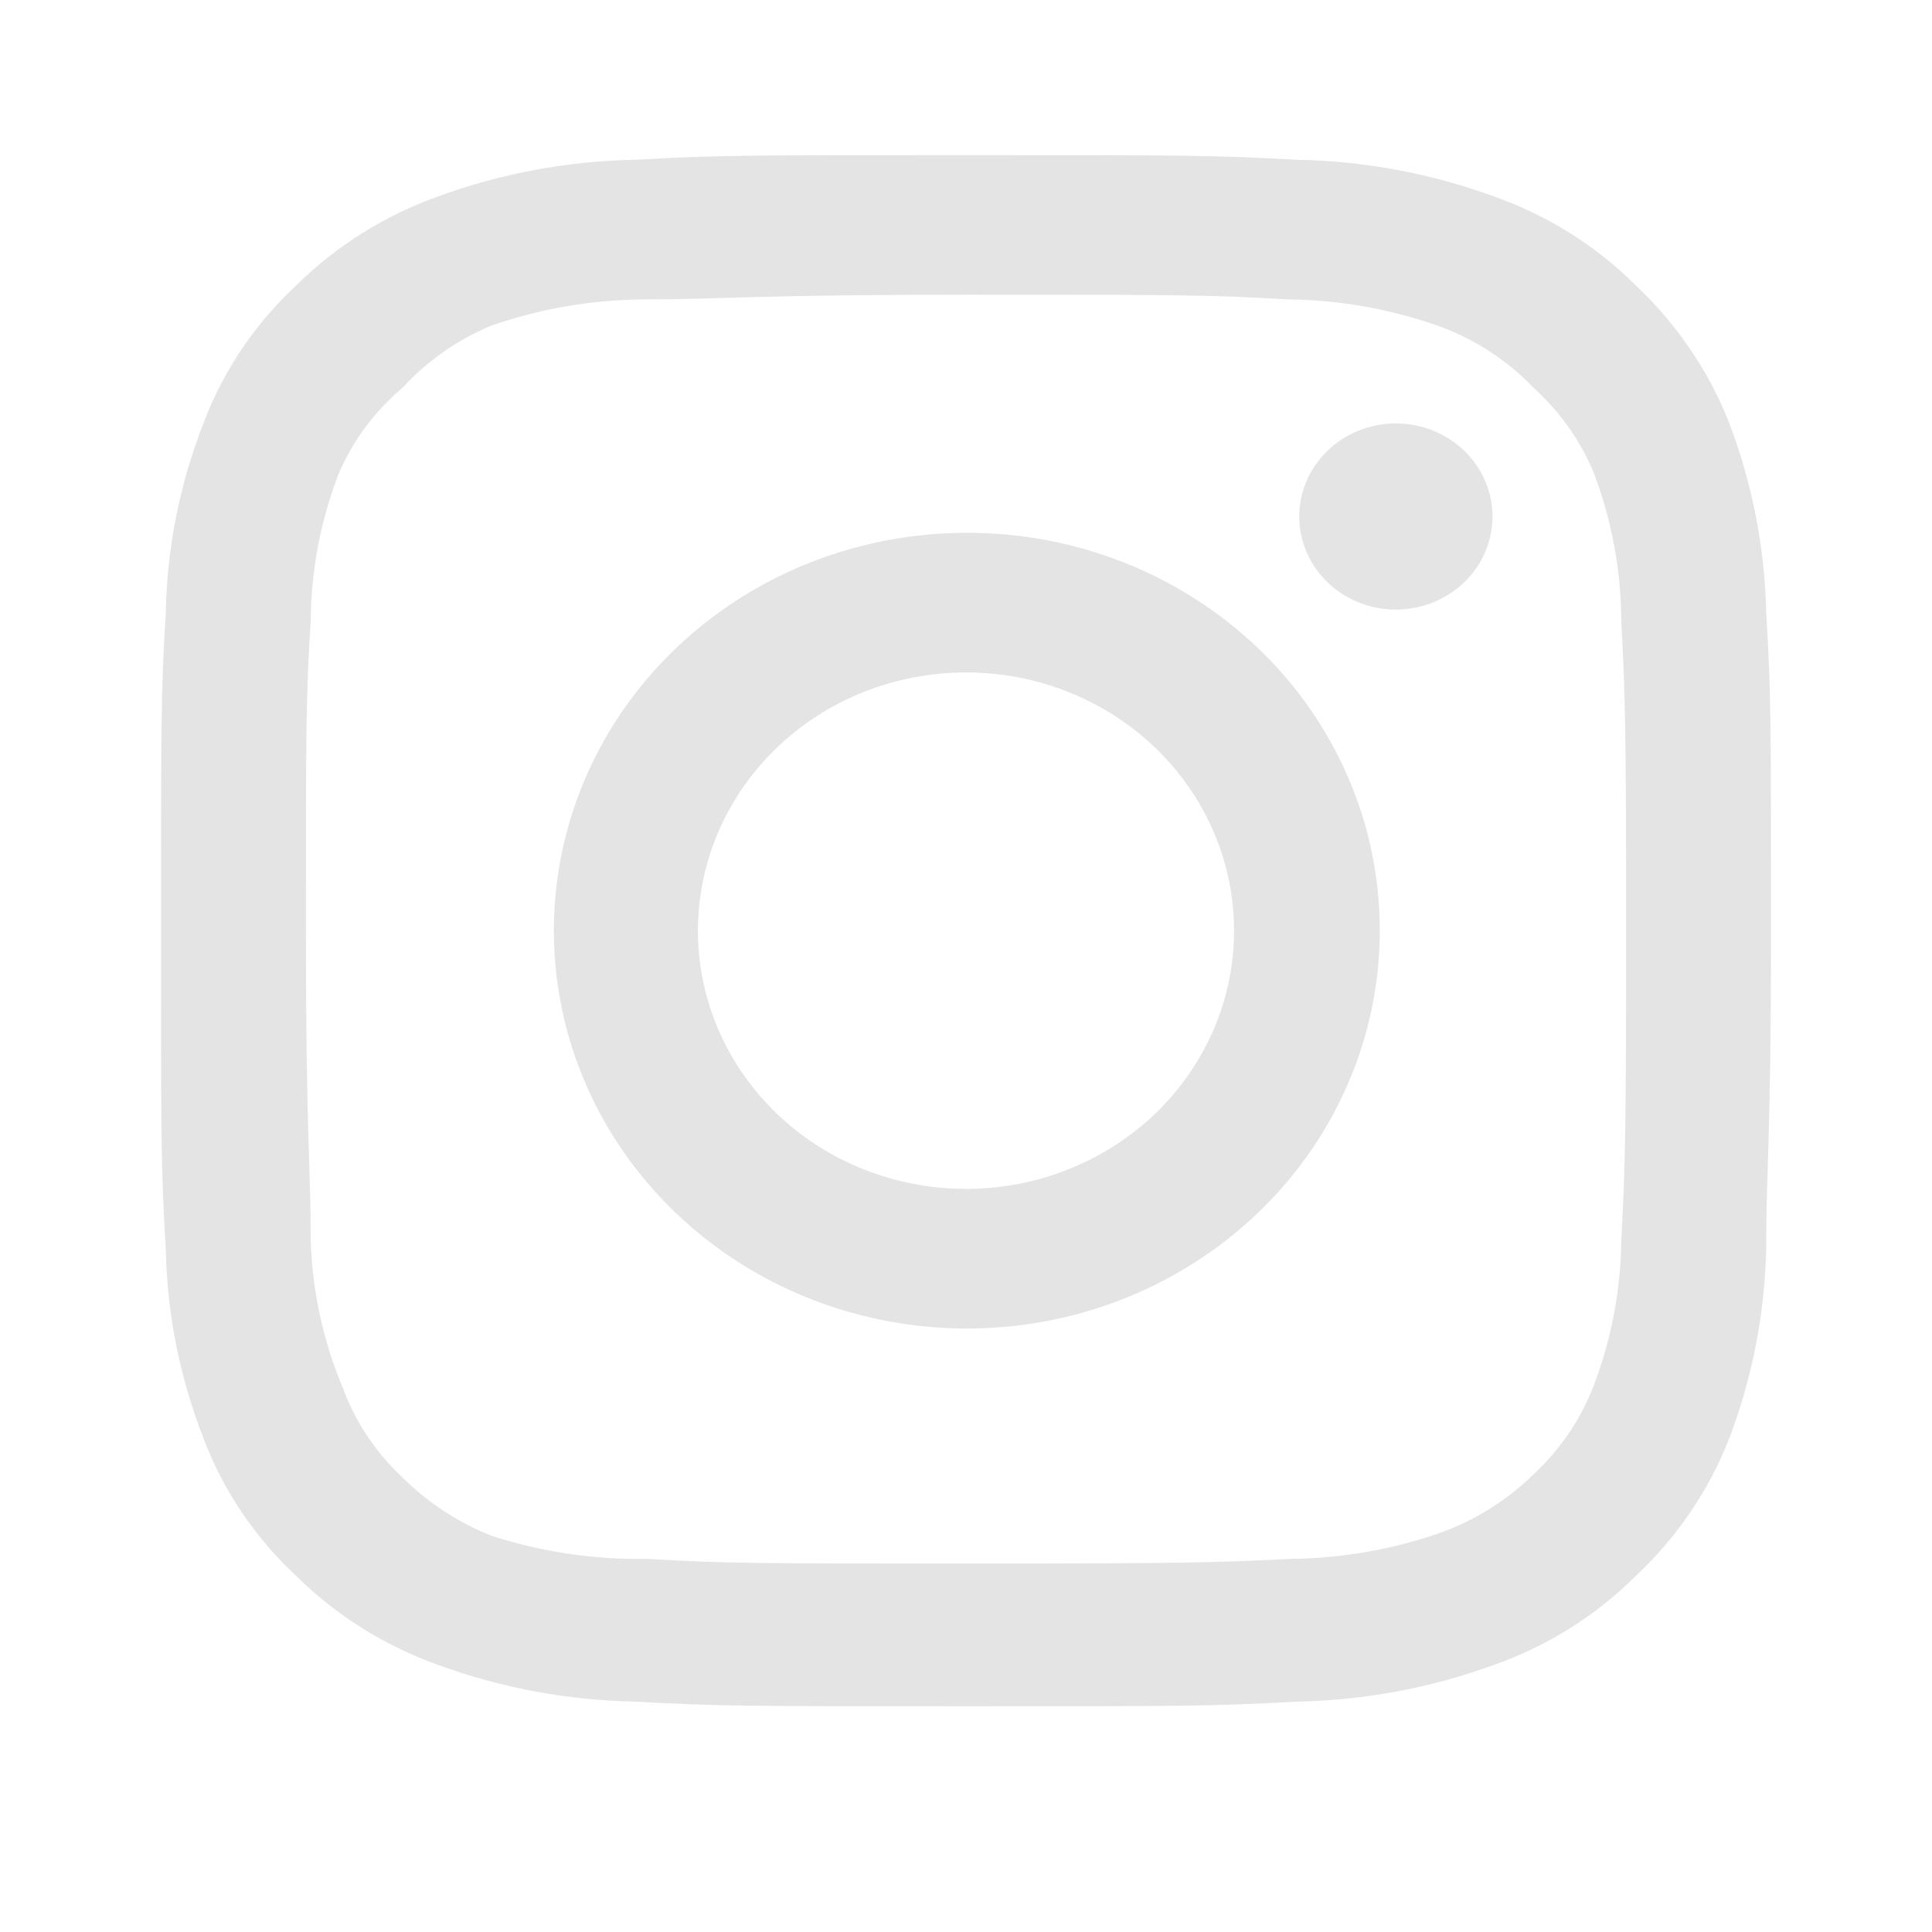 <svg width="24" height="24" viewBox="0 0 24 24" fill="none" xmlns="http://www.w3.org/2000/svg">
<path d="M17.34 5.26C17.103 5.26 16.871 5.328 16.673 5.455C16.476 5.582 16.322 5.763 16.231 5.974C16.14 6.185 16.117 6.418 16.163 6.642C16.209 6.866 16.324 7.072 16.491 7.234C16.659 7.396 16.873 7.506 17.106 7.55C17.339 7.595 17.58 7.572 17.799 7.485C18.018 7.397 18.206 7.249 18.338 7.059C18.47 6.869 18.54 6.645 18.54 6.416C18.54 6.11 18.414 5.816 18.189 5.599C17.963 5.382 17.658 5.26 17.34 5.26ZM21.94 7.592C21.921 6.792 21.765 6.002 21.48 5.251C21.226 4.608 20.83 4.026 20.32 3.545C19.825 3.051 19.22 2.673 18.55 2.437C17.773 2.154 16.951 2.001 16.12 1.985C15.06 1.927 14.72 1.927 12 1.927C9.28 1.927 8.94 1.927 7.88 1.985C7.049 2.001 6.227 2.154 5.45 2.437C4.782 2.675 4.177 3.054 3.68 3.545C3.167 4.022 2.774 4.606 2.53 5.251C2.236 6 2.077 6.791 2.06 7.592C2 8.613 2 8.941 2 11.561C2 14.182 2 14.509 2.06 15.531C2.077 16.331 2.236 17.123 2.53 17.872C2.774 18.517 3.167 19.1 3.68 19.577C4.177 20.069 4.782 20.447 5.45 20.685C6.227 20.968 7.049 21.121 7.88 21.138C8.94 21.196 9.28 21.196 12 21.196C14.72 21.196 15.06 21.196 16.12 21.138C16.951 21.121 17.773 20.968 18.55 20.685C19.22 20.45 19.825 20.071 20.32 19.577C20.832 19.098 21.228 18.515 21.48 17.872C21.765 17.121 21.921 16.33 21.94 15.531C21.94 14.509 22 14.182 22 11.561C22 8.941 22 8.613 21.94 7.592ZM20.14 15.415C20.133 16.026 20.018 16.632 19.8 17.207C19.64 17.626 19.384 18.005 19.05 18.315C18.726 18.633 18.333 18.88 17.9 19.038C17.304 19.247 16.675 19.358 16.04 19.365C15.04 19.413 14.67 19.423 12.04 19.423C9.41 19.423 9.04 19.423 8.04 19.365C7.381 19.377 6.725 19.279 6.1 19.076C5.686 18.91 5.311 18.664 5 18.353C4.668 18.044 4.415 17.665 4.26 17.245C4.016 16.663 3.88 16.043 3.86 15.415C3.86 14.451 3.8 14.095 3.8 11.561C3.8 9.027 3.8 8.671 3.86 7.707C3.864 7.082 3.983 6.463 4.21 5.877C4.386 5.47 4.656 5.108 5 4.817C5.304 4.486 5.679 4.223 6.1 4.046C6.71 3.834 7.352 3.724 8 3.719C9 3.719 9.37 3.661 12 3.661C14.63 3.661 15 3.661 16 3.719C16.635 3.726 17.264 3.837 17.86 4.046C18.314 4.209 18.722 4.473 19.05 4.817C19.378 5.113 19.634 5.475 19.8 5.877C20.022 6.464 20.137 7.083 20.14 7.707C20.19 8.671 20.2 9.027 20.2 11.561C20.2 14.095 20.19 14.451 20.14 15.415ZM12 6.619C10.986 6.621 9.995 6.912 9.153 7.456C8.31 8.001 7.654 8.773 7.268 9.676C6.881 10.58 6.781 11.573 6.98 12.531C7.179 13.489 7.668 14.369 8.386 15.059C9.104 15.75 10.018 16.219 11.013 16.409C12.008 16.599 13.039 16.501 13.976 16.127C14.912 15.752 15.713 15.119 16.276 14.306C16.839 13.493 17.14 12.538 17.14 11.561C17.141 10.911 17.009 10.267 16.751 9.666C16.493 9.065 16.115 8.519 15.637 8.06C15.159 7.601 14.592 7.237 13.968 6.99C13.344 6.742 12.675 6.616 12 6.619ZM12 14.769C11.341 14.769 10.698 14.581 10.15 14.229C9.602 13.876 9.176 13.375 8.923 12.789C8.671 12.203 8.605 11.558 8.734 10.935C8.862 10.313 9.18 9.741 9.645 9.293C10.111 8.844 10.704 8.538 11.35 8.415C11.996 8.291 12.666 8.354 13.274 8.597C13.883 8.84 14.403 9.251 14.769 9.779C15.135 10.306 15.33 10.927 15.33 11.561C15.33 11.982 15.244 12.4 15.076 12.789C14.909 13.178 14.664 13.532 14.355 13.83C14.045 14.128 13.678 14.364 13.274 14.525C12.87 14.686 12.437 14.769 12 14.769Z" fill="#E4E4E4"/>
</svg>
